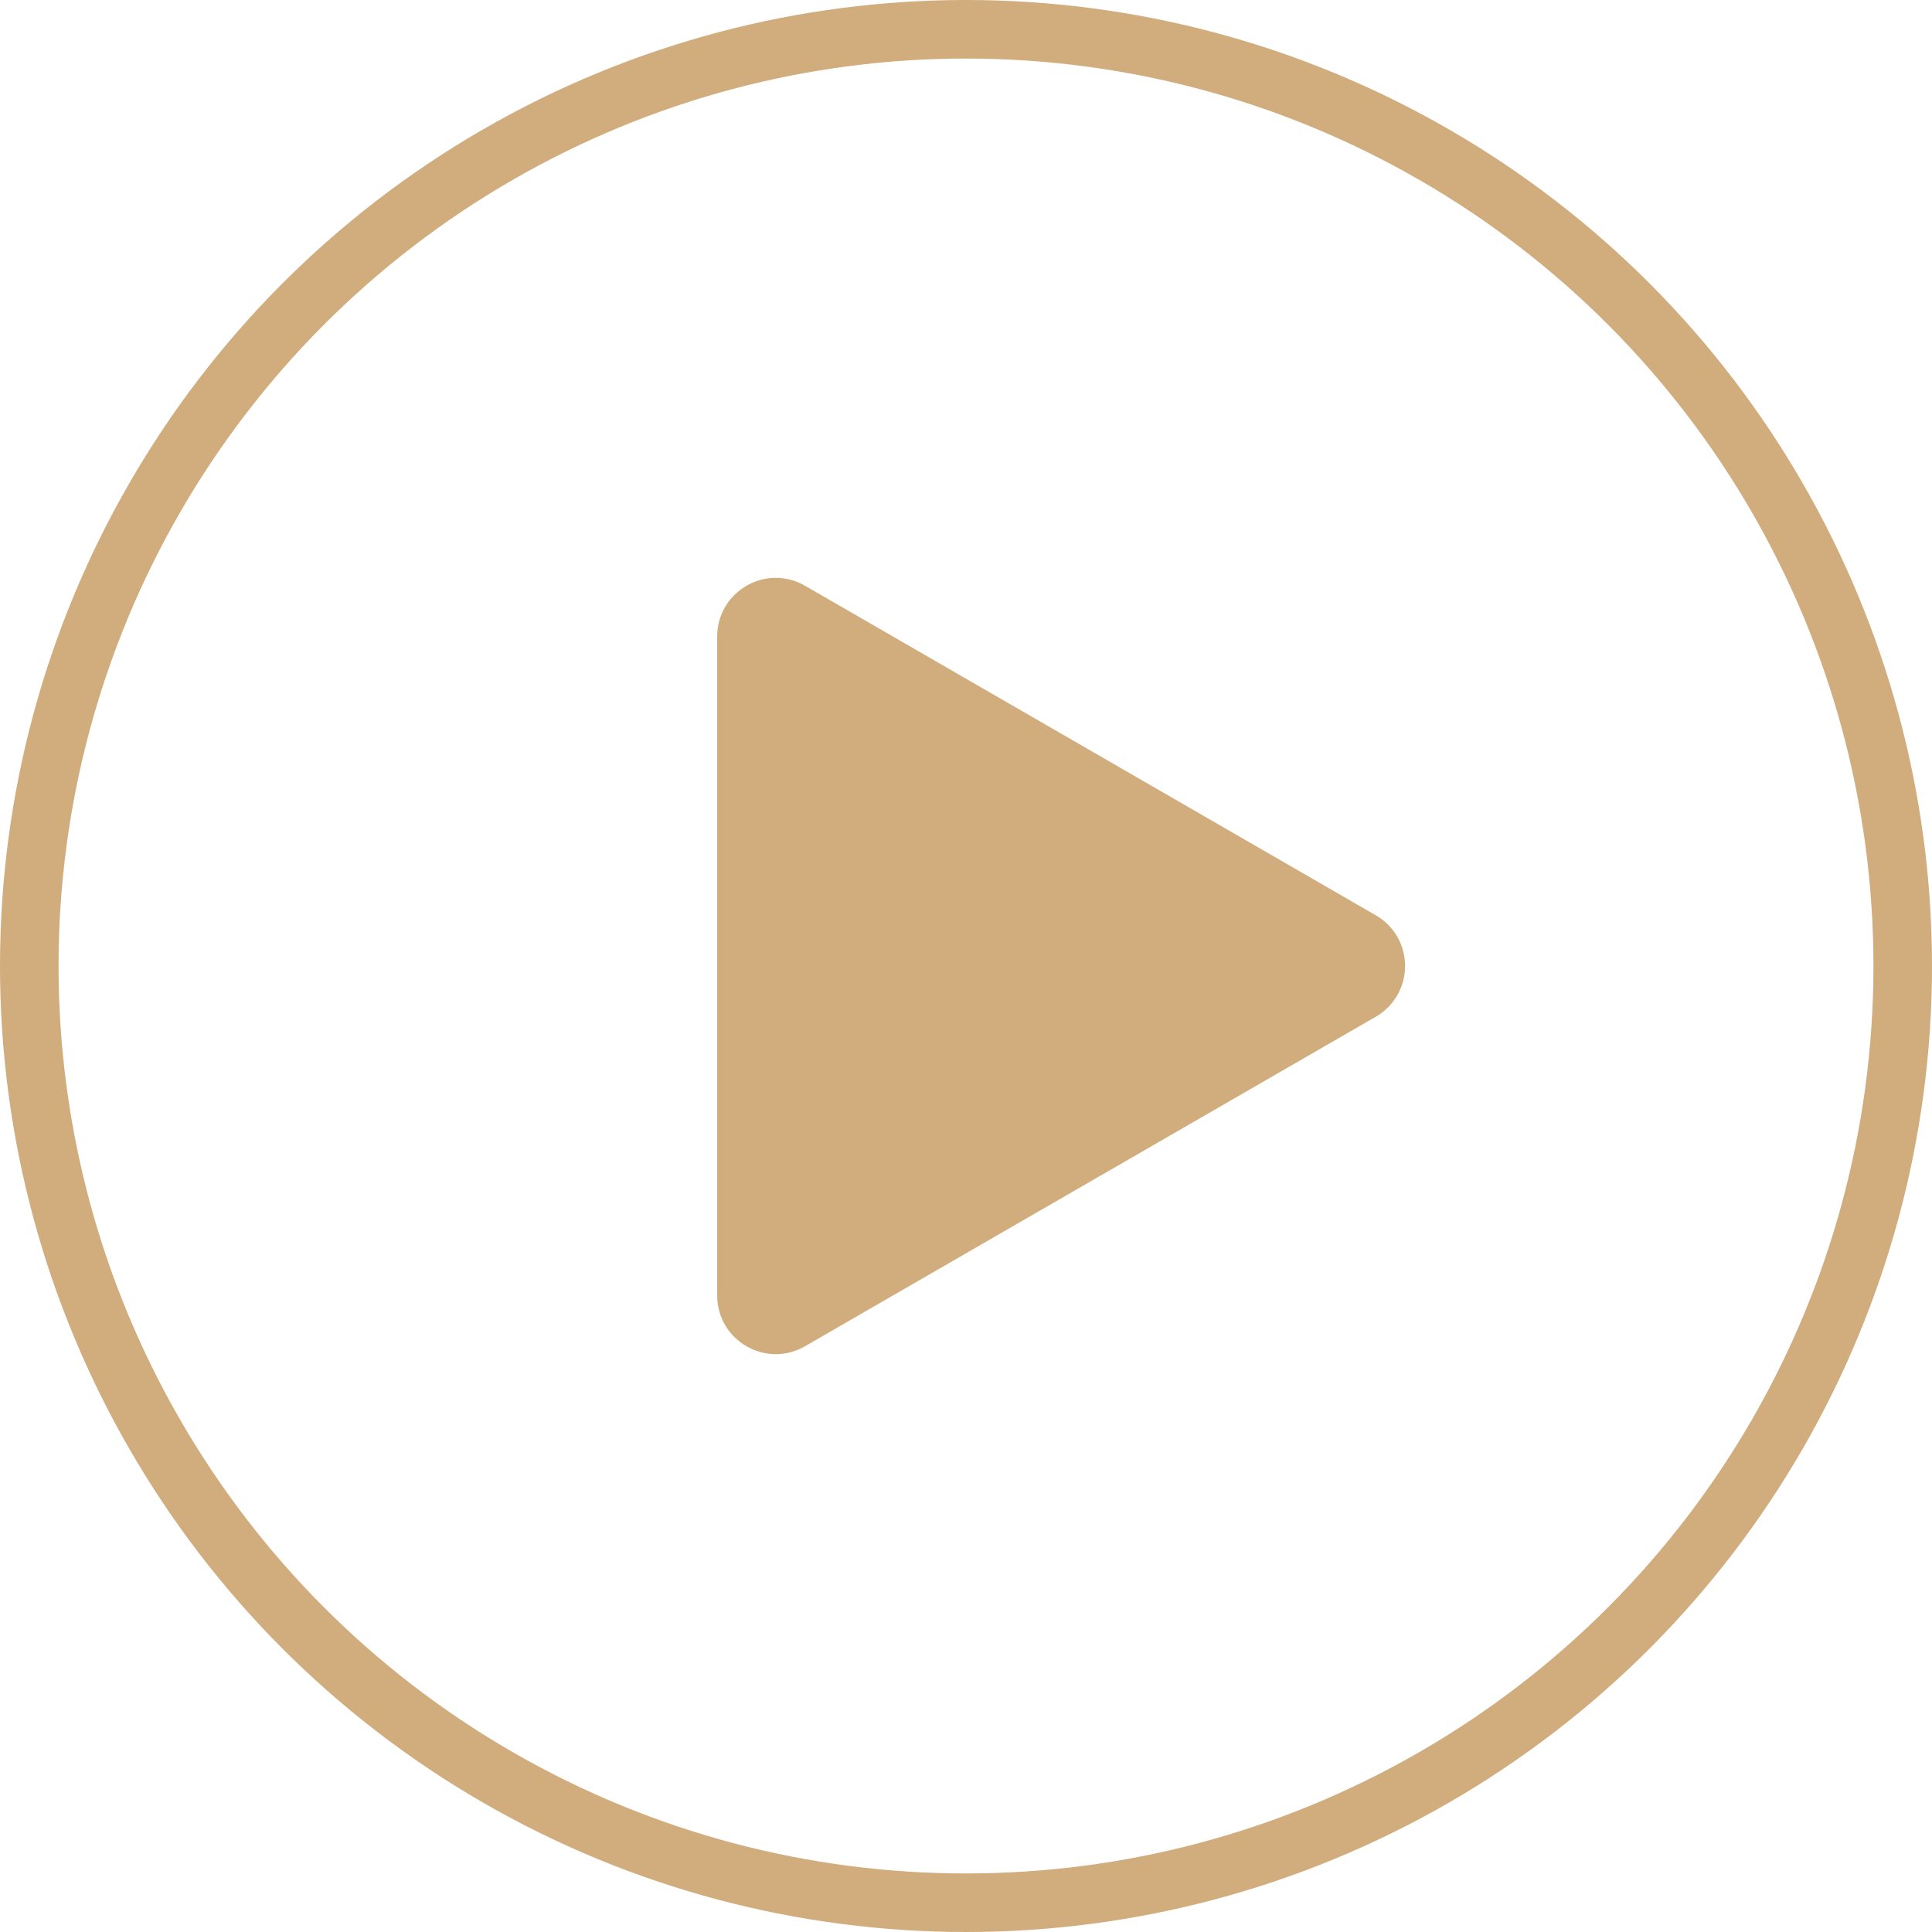 <?xml version="1.0" encoding="UTF-8"?> <svg xmlns="http://www.w3.org/2000/svg" width="33" height="33" viewBox="0 0 33 33" fill="none"><circle cx="16.5" cy="16.5" r="16" stroke="#D1AC7D"></circle><path d="M23.25 16.067C23.583 16.26 23.583 16.74 23.25 16.933L13.5 22.562C13.167 22.755 12.75 22.514 12.75 22.129V10.871C12.75 10.486 13.167 10.245 13.5 10.438L23.25 16.067Z" fill="#D1AC7D" stroke="#D1AC7D"></path></svg> 